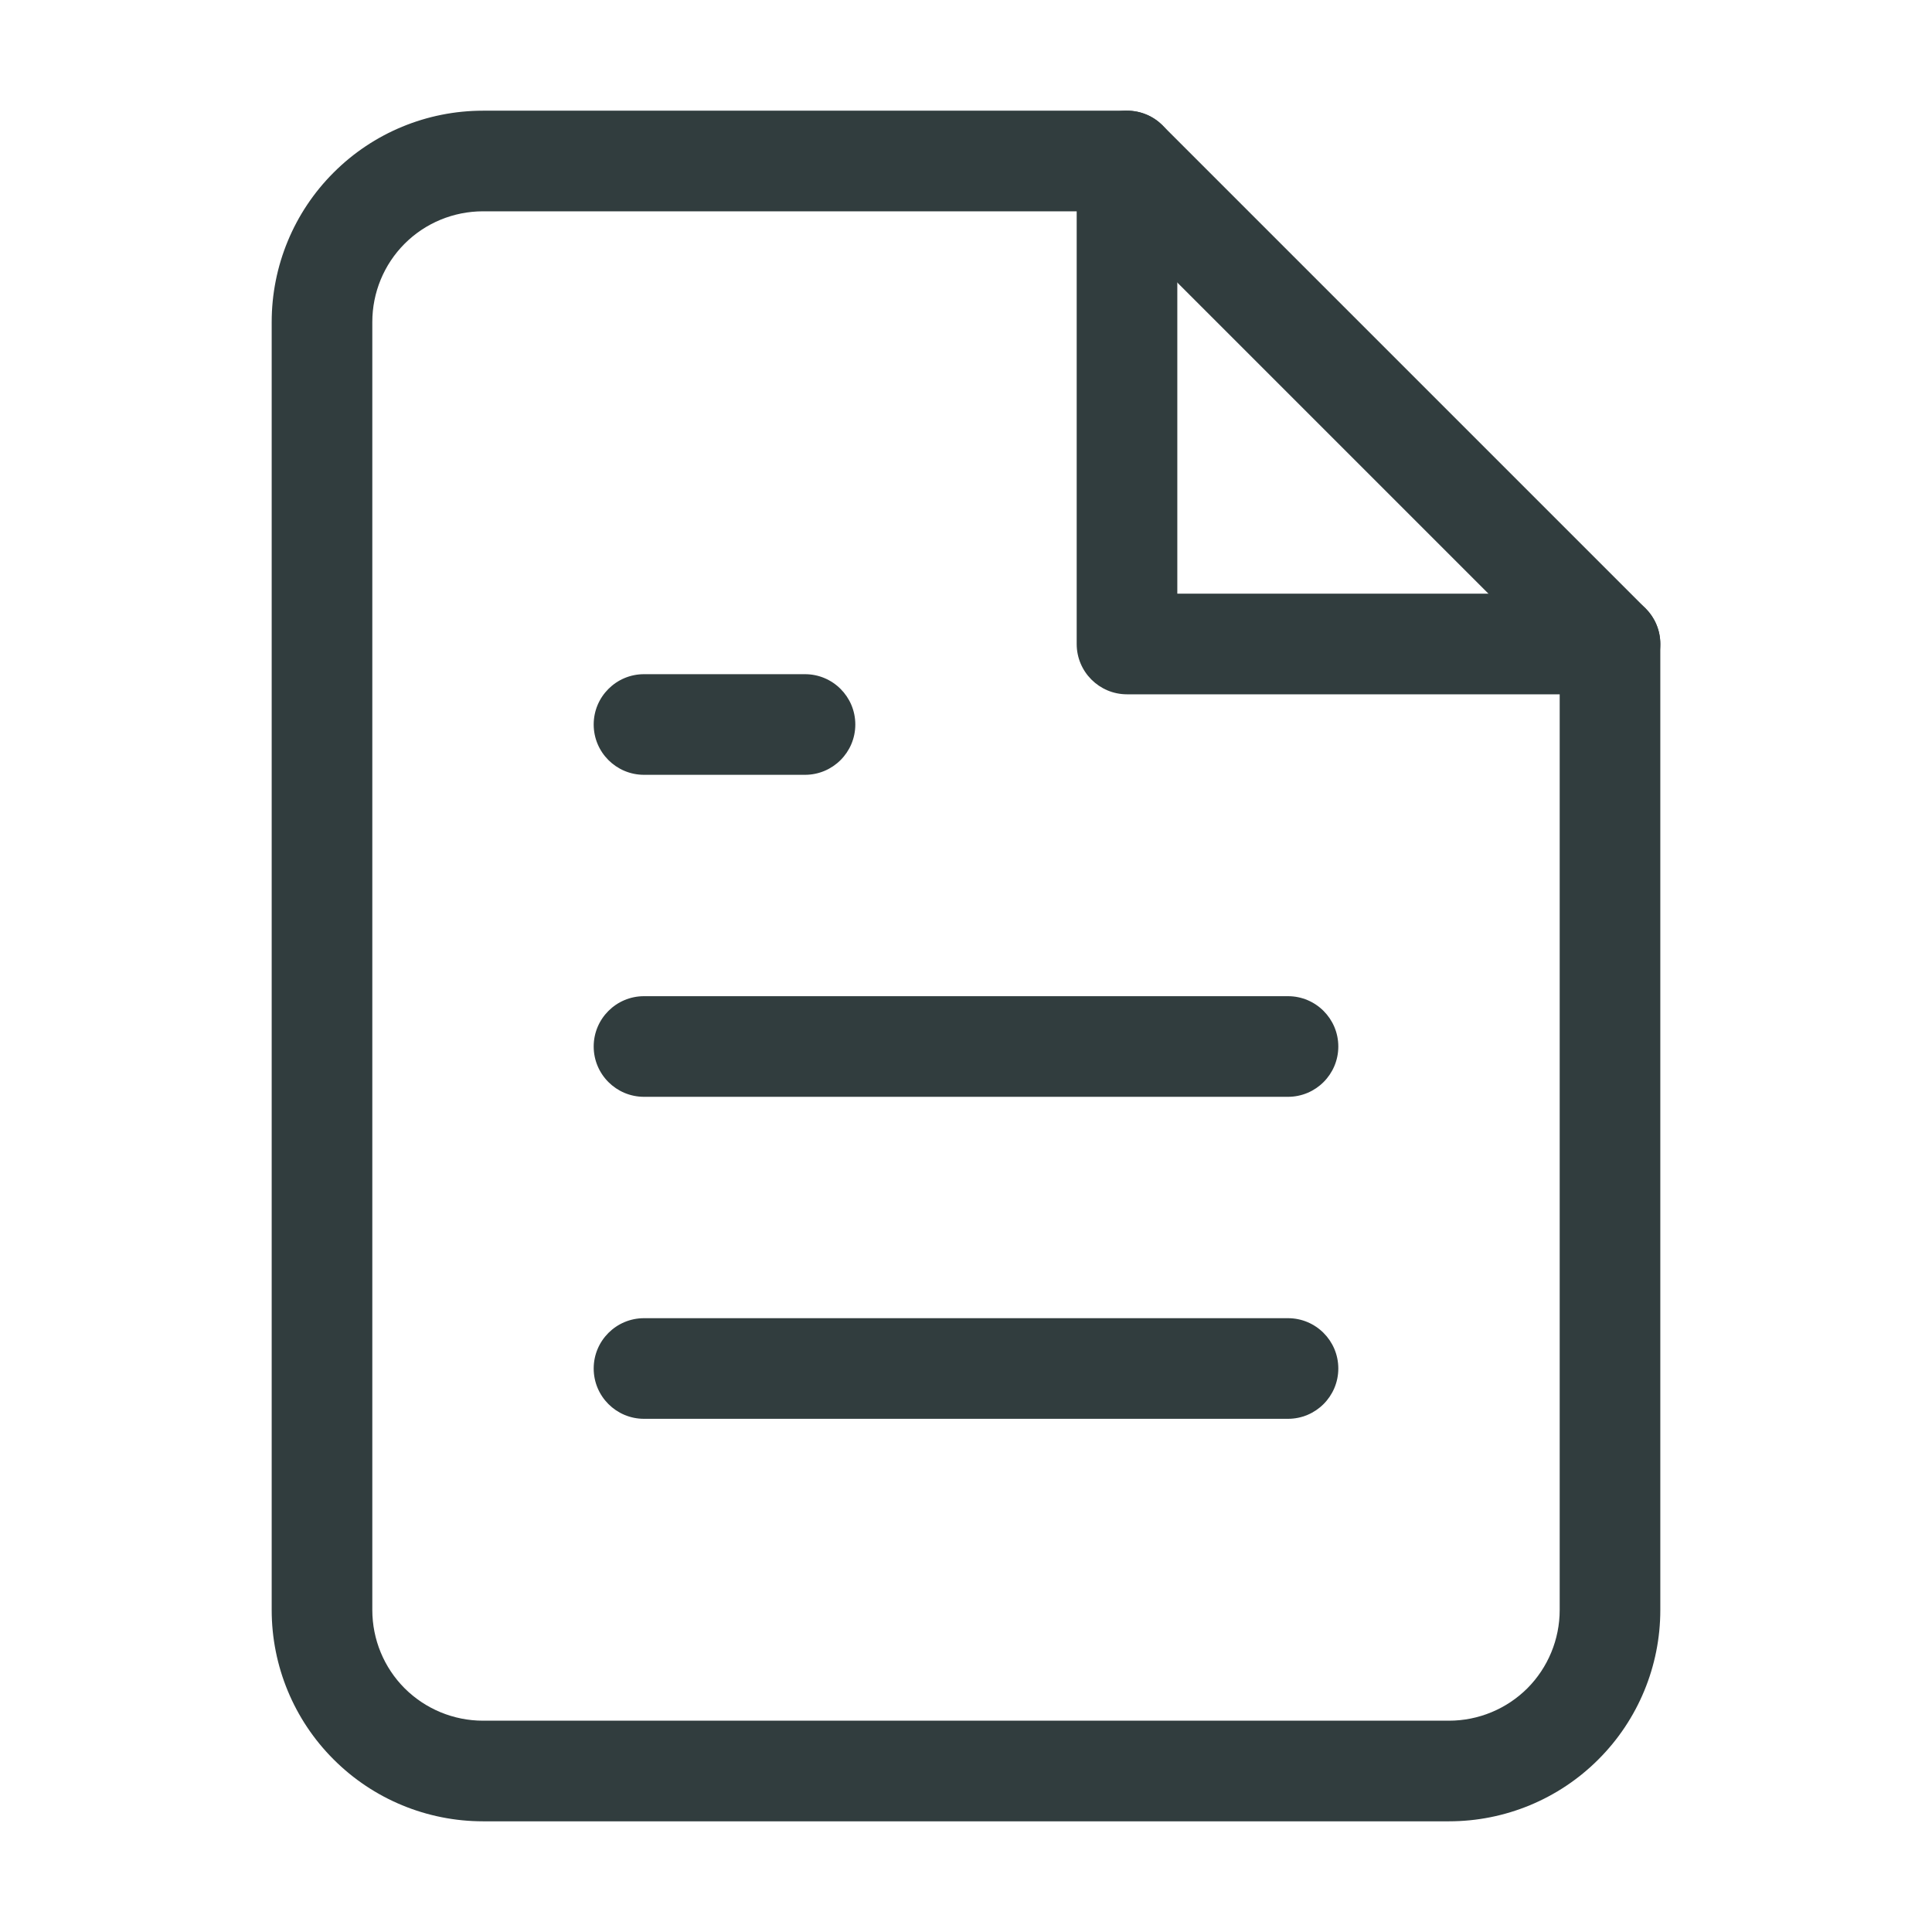 <svg width="24" height="24" viewBox="0 0 24 24" fill="none" xmlns="http://www.w3.org/2000/svg">
<path d="M3.375 20V4C3.375 3.304 3.651 2.636 4.144 2.144C4.636 1.651 5.304 1.375 6 1.375H14C14.166 1.375 14.325 1.44 14.442 1.558L20.442 7.558C20.56 7.675 20.625 7.834 20.625 8V20C20.625 20.696 20.349 21.364 19.856 21.856C19.364 22.349 18.696 22.625 18 22.625H6C5.304 22.625 4.636 22.349 4.144 21.856C3.651 21.364 3.375 20.696 3.375 20ZM4.625 20C4.625 20.365 4.769 20.715 5.027 20.973C5.285 21.23 5.635 21.375 6 21.375H18C18.365 21.375 18.715 21.23 18.973 20.973C19.23 20.715 19.375 20.365 19.375 20V8.26L13.74 2.625H6C5.635 2.625 5.285 2.769 5.027 3.027C4.769 3.285 4.625 3.635 4.625 4V20Z" fill="#313D3E"/>
<path d="M13.375 2C13.375 1.655 13.655 1.375 14 1.375C14.345 1.375 14.625 1.655 14.625 2V7.375H20C20.345 7.375 20.625 7.655 20.625 8C20.625 8.345 20.345 8.625 20 8.625H14C13.655 8.625 13.375 8.345 13.375 8V2Z" fill="#313D3E"/>
<path d="M16 12.375C16.345 12.375 16.625 12.655 16.625 13C16.625 13.345 16.345 13.625 16 13.625H8C7.655 13.625 7.375 13.345 7.375 13C7.375 12.655 7.655 12.375 8 12.375H16Z" fill="#313D3E"/>
<path d="M16 16.375C16.345 16.375 16.625 16.655 16.625 17C16.625 17.345 16.345 17.625 16 17.625H8C7.655 17.625 7.375 17.345 7.375 17C7.375 16.655 7.655 16.375 8 16.375H16Z" fill="#313D3E"/>
<path d="M10 8.375C10.345 8.375 10.625 8.655 10.625 9C10.625 9.345 10.345 9.625 10 9.625H8C7.655 9.625 7.375 9.345 7.375 9C7.375 8.655 7.655 8.375 8 8.375H10Z" fill="#313D3E"/>
</svg>
